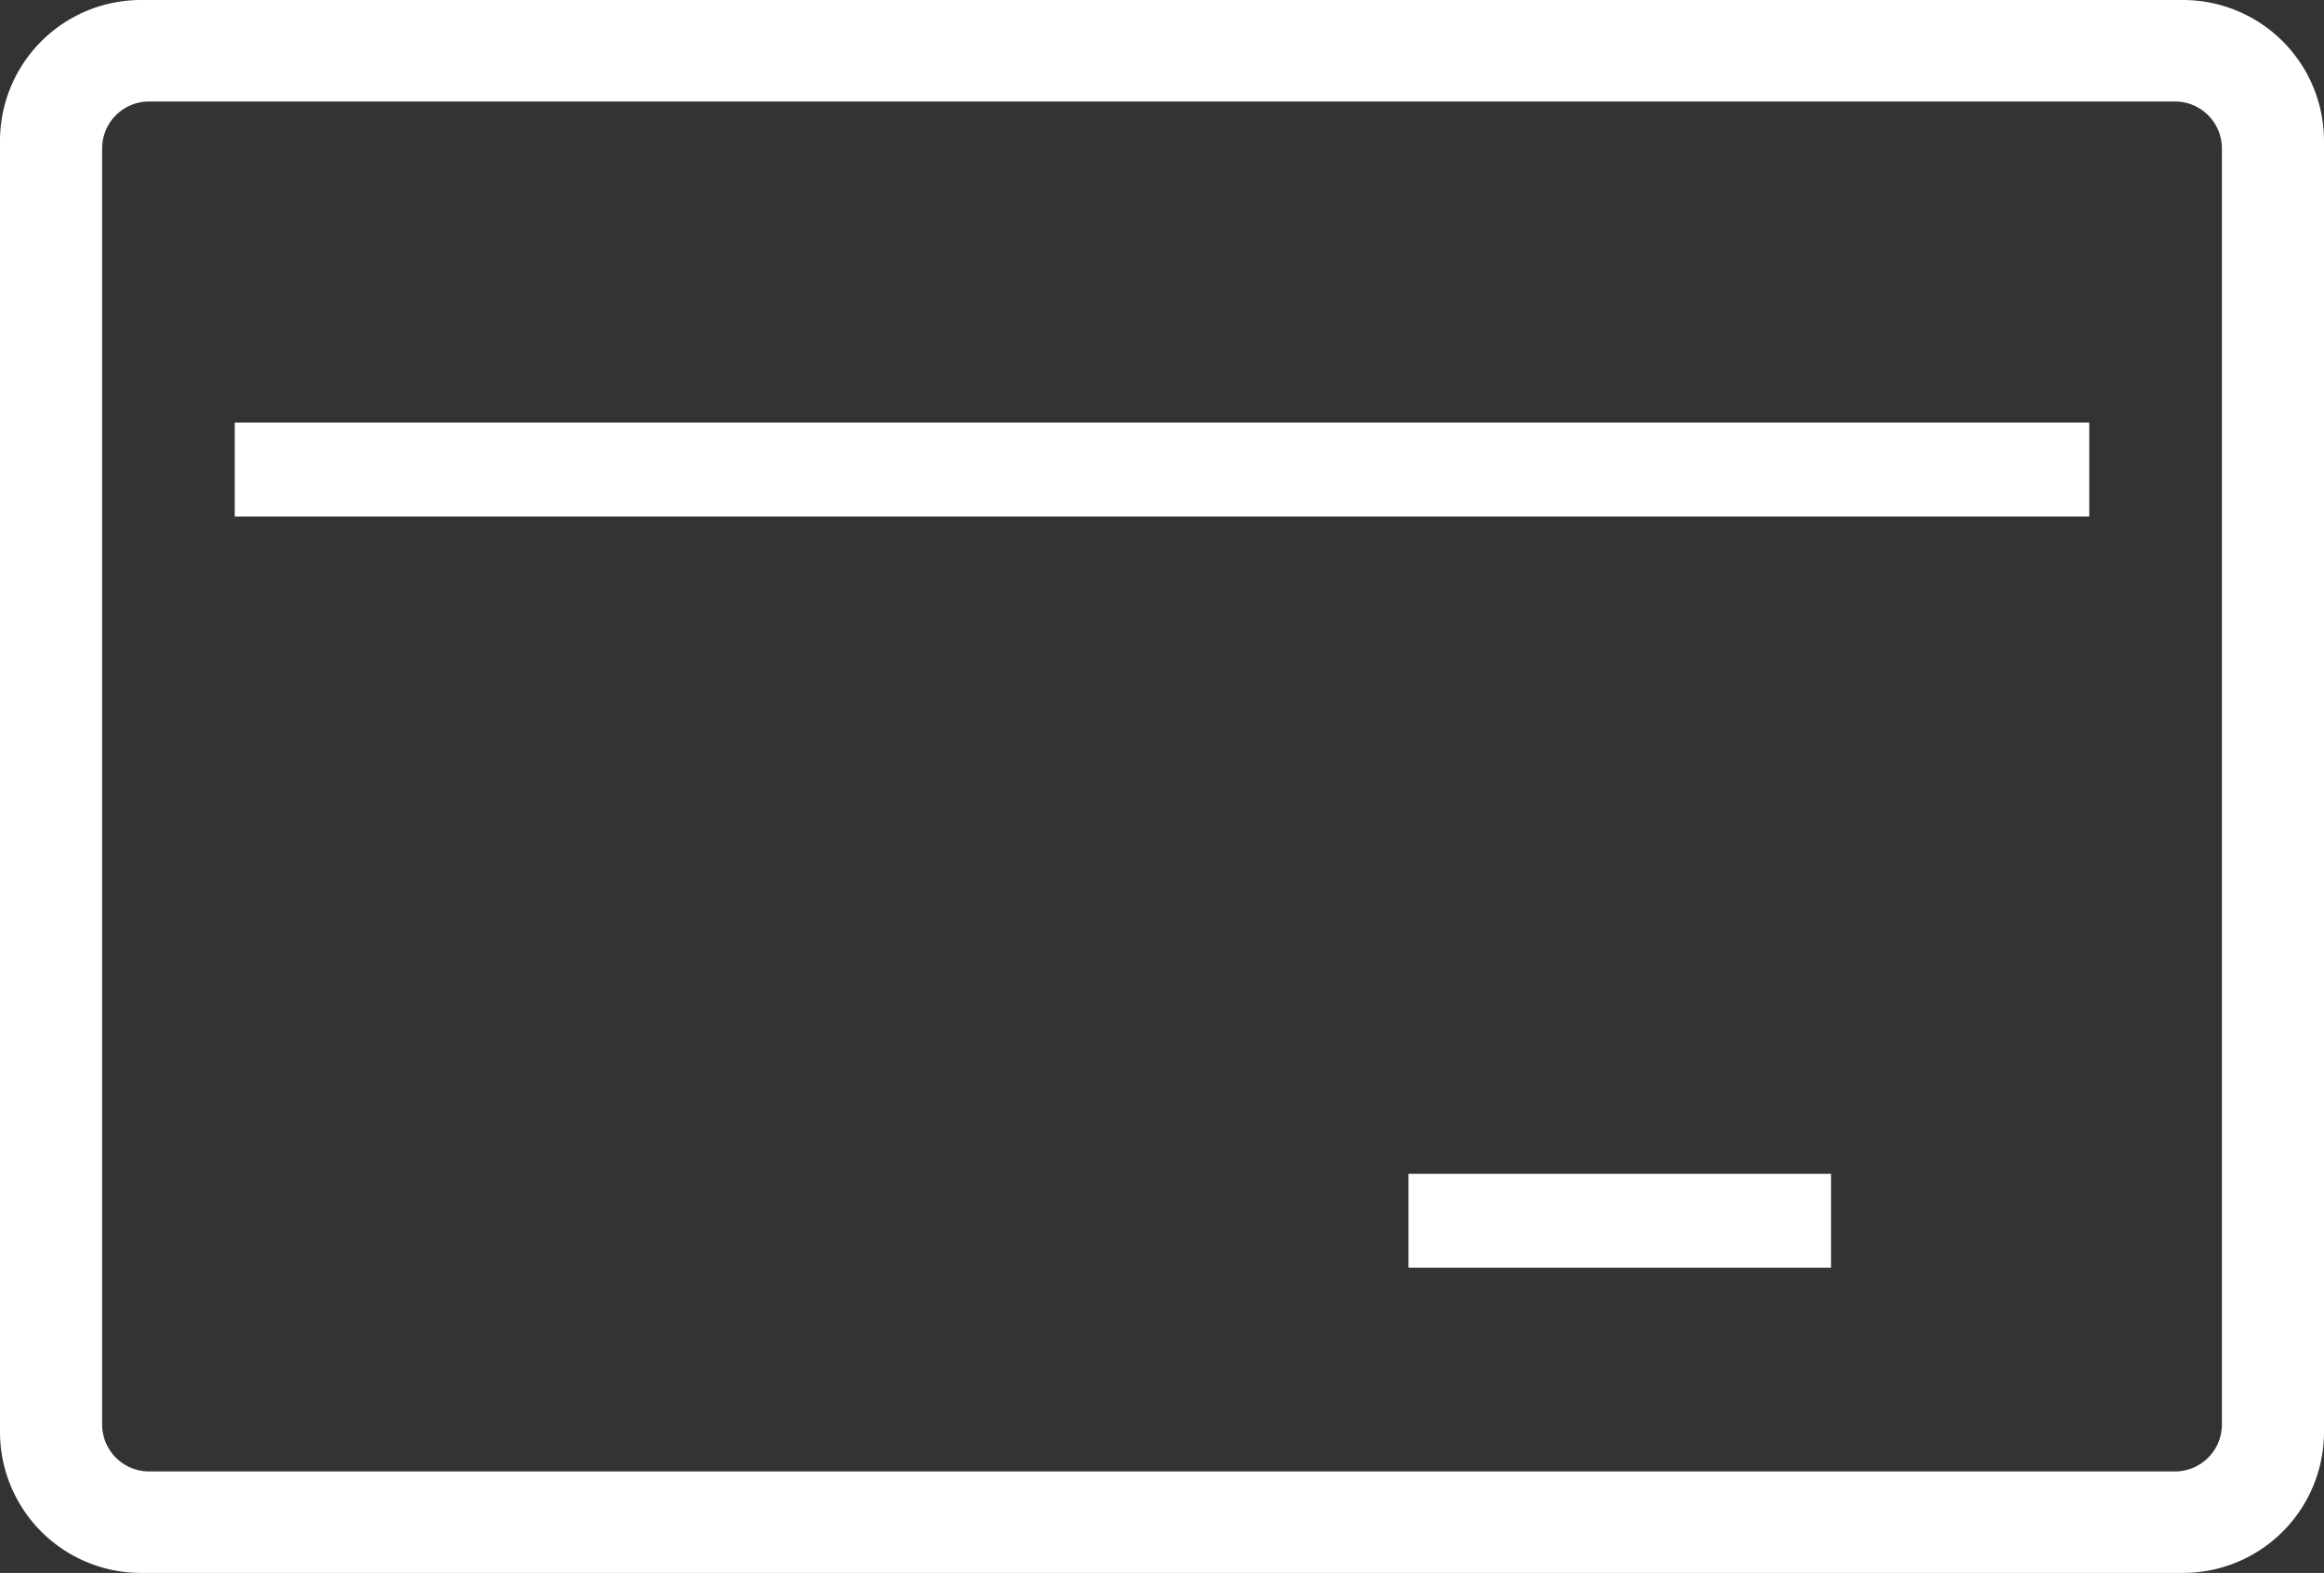 <svg xmlns="http://www.w3.org/2000/svg" width="99" height="67" viewBox="0 0 99 67">
  <rect x="0" y="0" width="99" height="67" fill="#333333" stroke="none"/>
  <g id="Group_4855" data-name="Group 4855" transform="translate(10914.004 -923.723)">
    <path id="Subtraction_1" data-name="Subtraction 1" d="M93,67H6a6.007,6.007,0,0,1-6-6V6A6.007,6.007,0,0,1,6,0H93a6.007,6.007,0,0,1,6,6V61A6.007,6.007,0,0,1,93,67ZM6.351,4.323a2,2,0,0,0-2,2V60.677a2,2,0,0,0,2,2h86.3a2,2,0,0,0,2-2V6.323a2,2,0,0,0-2-2Z" transform="translate(-10914.004 923.723)" fill="#fff"/>
    <rect id="Rectangle_500" data-name="Rectangle 500" width="79" height="4" transform="translate(-10904.004 941.723)" fill="#fff"/>
    <rect id="Rectangle_501" data-name="Rectangle 501" width="18" height="4" transform="translate(-10854.004 973.723)" fill="#fff"/>
  </g>
</svg>
